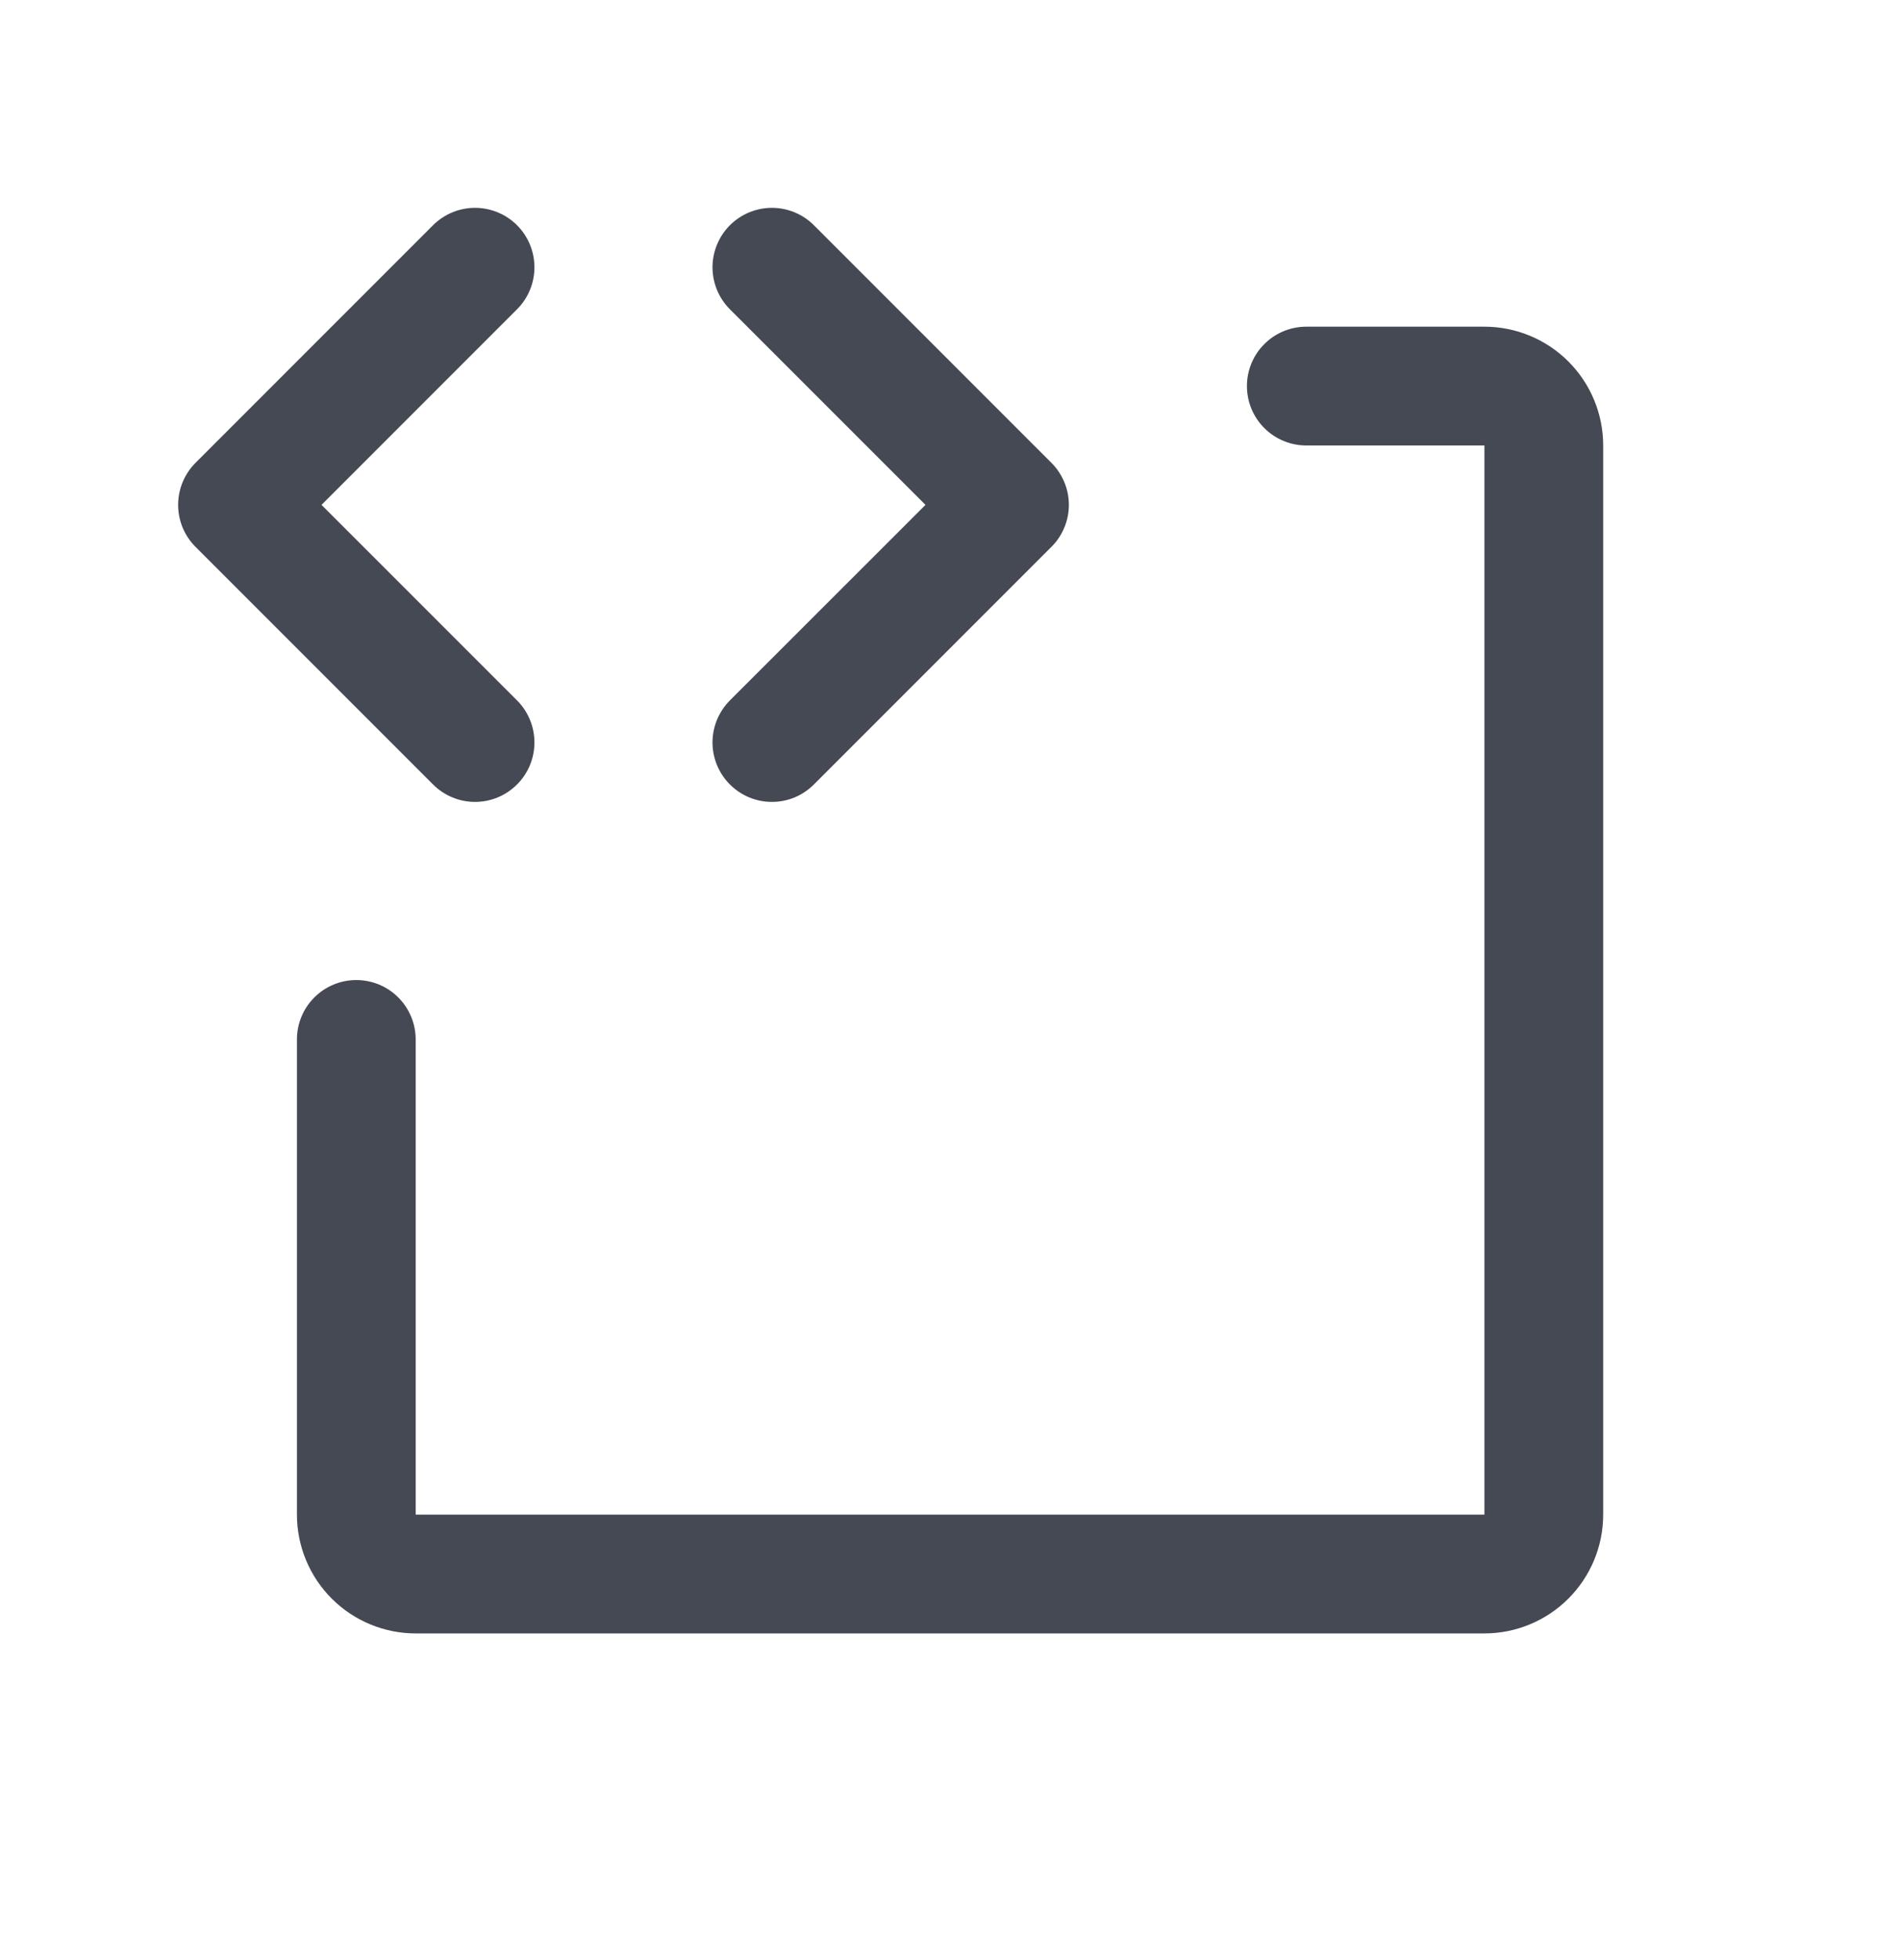 <?xml version="1.0" encoding="UTF-8"?> <svg xmlns="http://www.w3.org/2000/svg" width="32" height="33" viewBox="0 0 32 33" fill="none"><path d="M7.293 13.207L3.293 9.207C3.2 9.115 3.127 9.004 3.076 8.883C3.026 8.761 3 8.631 3 8.5C3 8.369 3.026 8.238 3.076 8.117C3.127 7.996 3.2 7.885 3.293 7.792L7.293 3.792C7.481 3.605 7.735 3.499 8.001 3.499C8.266 3.499 8.521 3.605 8.708 3.792C8.896 3.98 9.001 4.235 9.001 4.5C9.001 4.765 8.896 5.02 8.708 5.207L5.415 8.5L8.708 11.792C8.896 11.98 9.001 12.235 9.001 12.5C9.001 12.765 8.896 13.02 8.708 13.207C8.521 13.395 8.266 13.501 8.001 13.501C7.735 13.501 7.481 13.395 7.293 13.207ZM12.293 13.207C12.386 13.3 12.496 13.374 12.618 13.425C12.739 13.475 12.869 13.501 13.001 13.501C13.132 13.501 13.262 13.475 13.384 13.425C13.505 13.374 13.615 13.3 13.708 13.207L17.708 9.207C17.801 9.115 17.875 9.004 17.925 8.883C17.976 8.761 18.002 8.631 18.002 8.5C18.002 8.369 17.976 8.238 17.925 8.117C17.875 7.996 17.801 7.885 17.708 7.792L13.708 3.792C13.521 3.605 13.266 3.499 13.001 3.499C12.735 3.499 12.481 3.605 12.293 3.792C12.106 3.98 12 4.235 12 4.5C12 4.765 12.106 5.02 12.293 5.207L15.587 8.5L12.293 11.792C12.2 11.885 12.127 11.996 12.076 12.117C12.026 12.238 12 12.368 12 12.5C12 12.631 12.026 12.761 12.076 12.883C12.127 13.004 12.2 13.115 12.293 13.207ZM25.001 5.5H22.001C21.736 5.5 21.481 5.605 21.294 5.793C21.106 5.98 21.001 6.235 21.001 6.5C21.001 6.765 21.106 7.02 21.294 7.207C21.481 7.395 21.736 7.5 22.001 7.5H25.001V25.5H7.001V17.5C7.001 17.235 6.895 16.98 6.708 16.793C6.52 16.605 6.266 16.5 6.001 16.5C5.736 16.5 5.481 16.605 5.294 16.793C5.106 16.98 5.001 17.235 5.001 17.5V25.5C5.001 26.03 5.212 26.539 5.587 26.914C5.962 27.289 6.47 27.5 7.001 27.5H25.001C25.531 27.5 26.04 27.289 26.415 26.914C26.79 26.539 27.001 26.03 27.001 25.5V7.5C27.001 6.97 26.79 6.461 26.415 6.086C26.04 5.711 25.531 5.5 25.001 5.5Z" fill="#454953"></path></svg> 